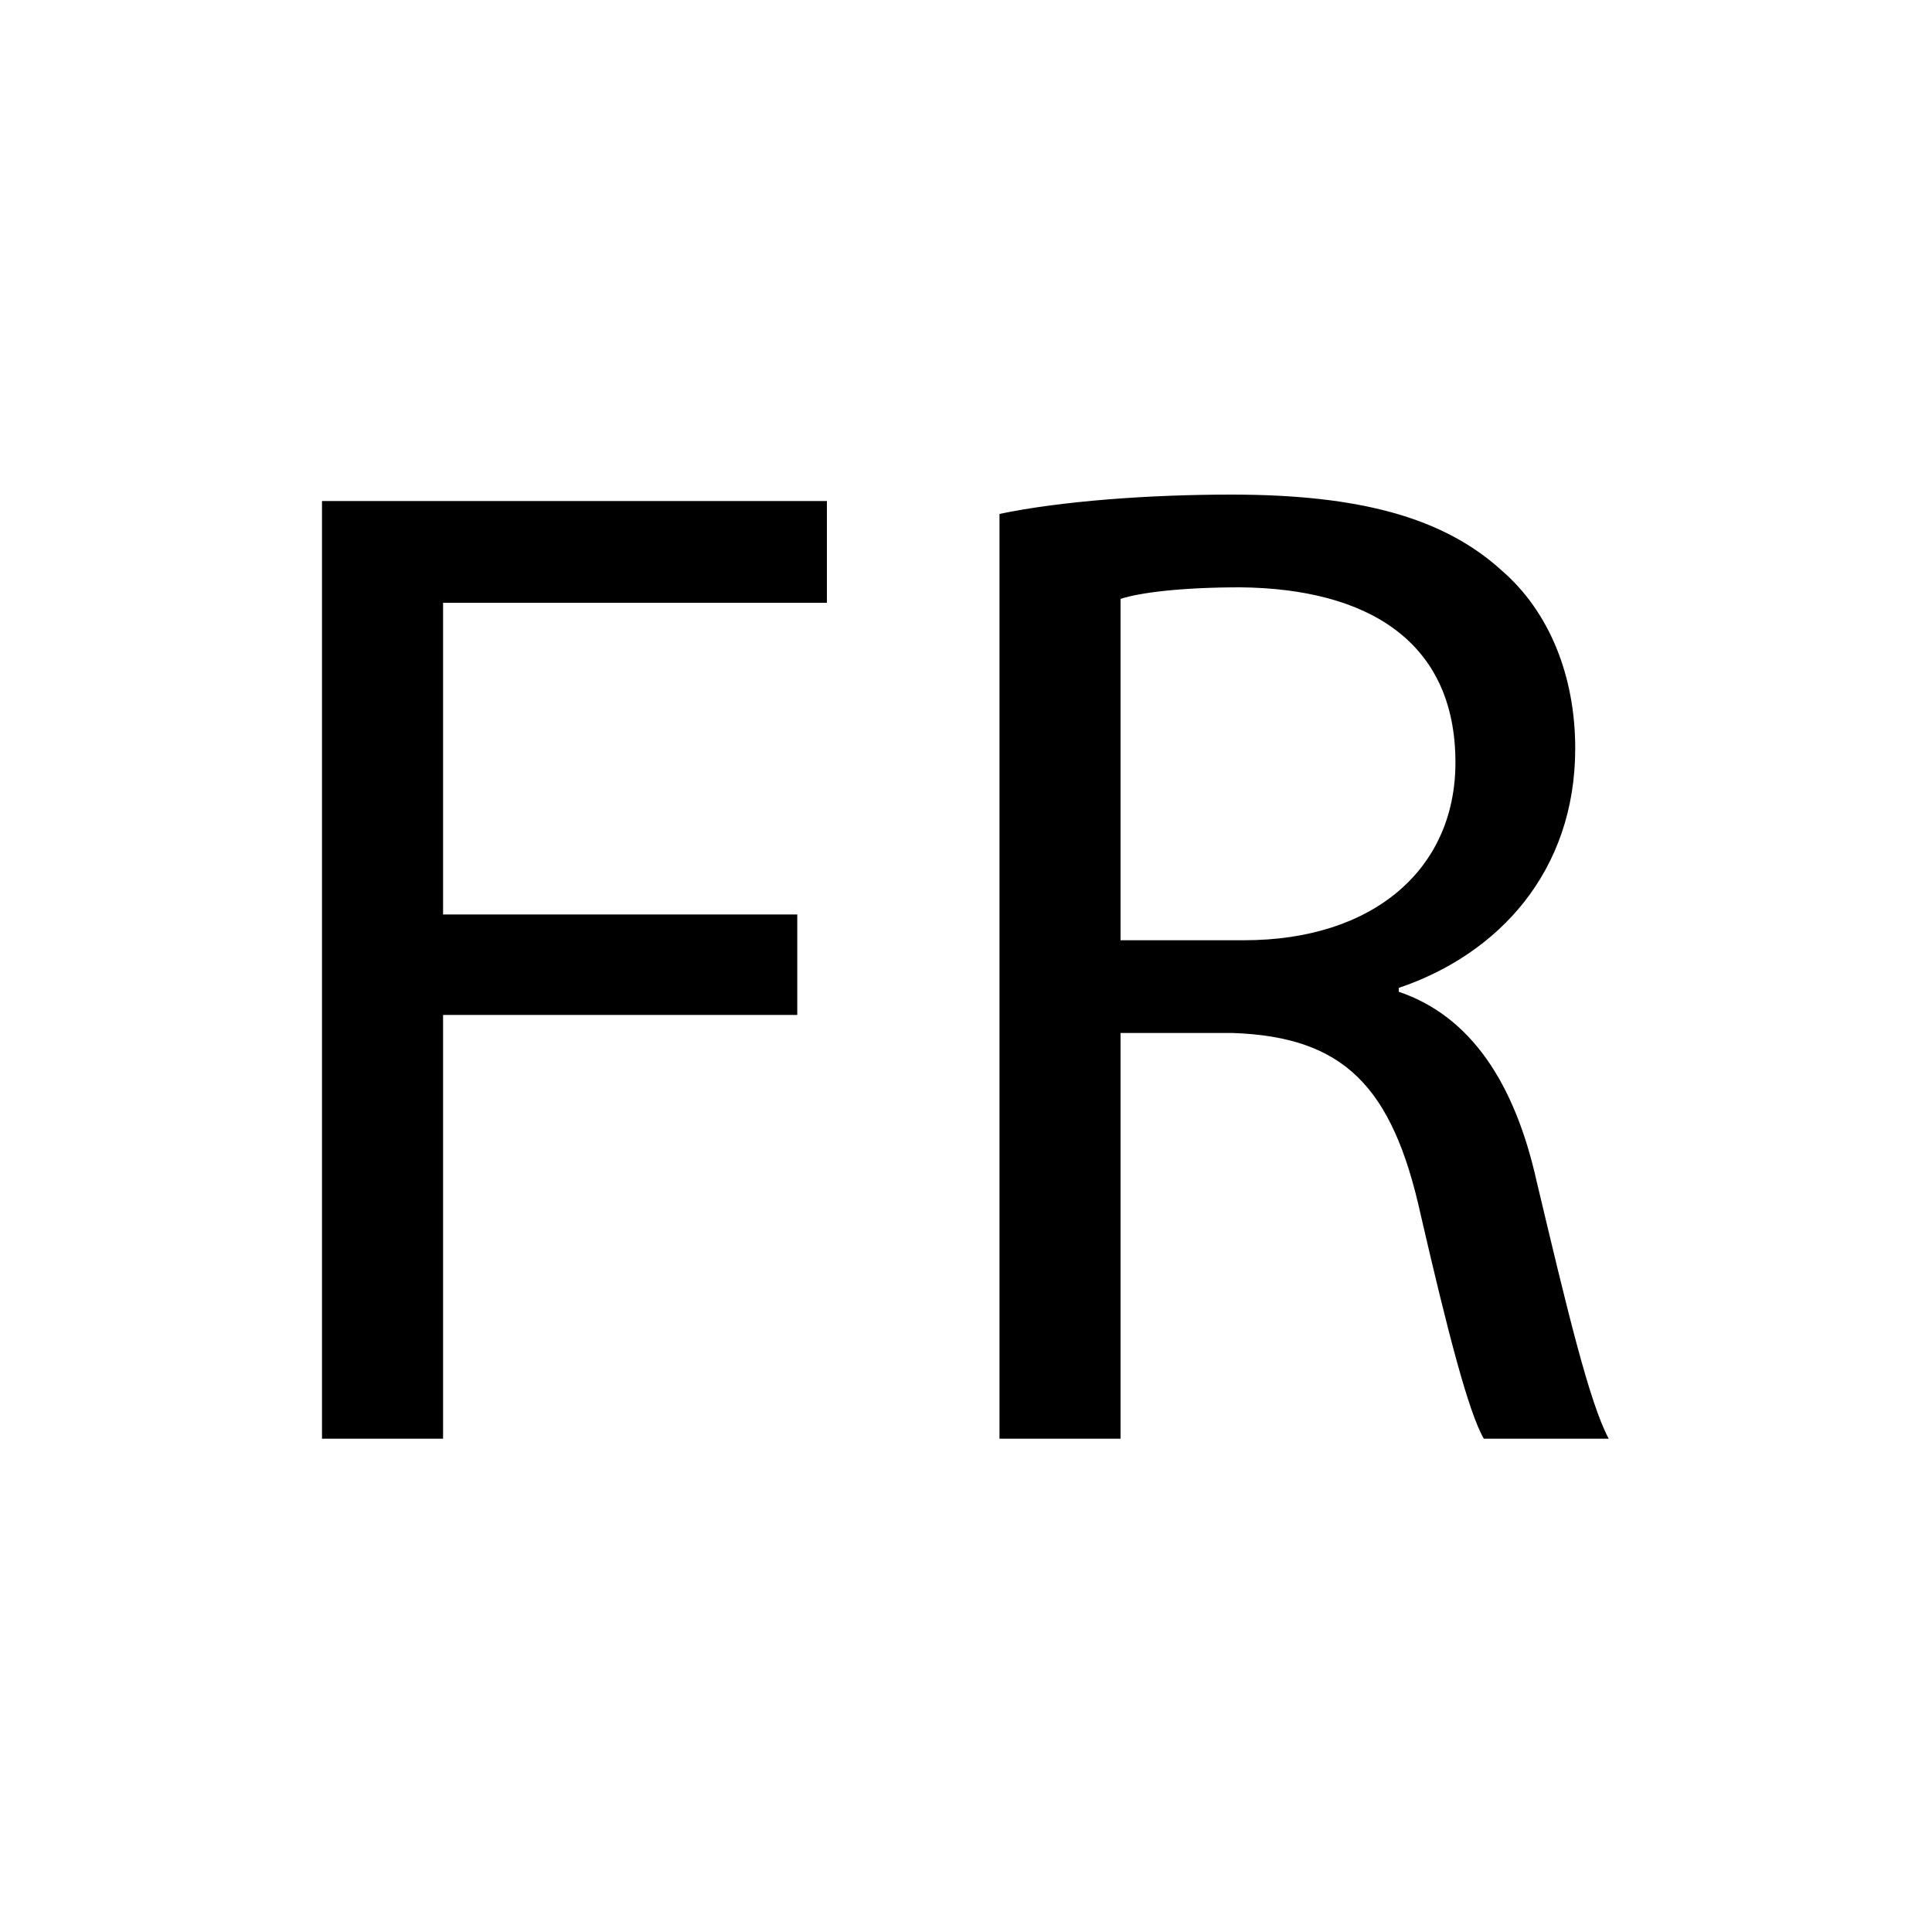 <?xml version="1.0" encoding="utf-8"?>
<!-- Generator: Adobe Illustrator 23.1.1, SVG Export Plug-In . SVG Version: 6.00 Build 0)  -->
<svg version="1.1" id="Calque_2" xmlns="http://www.w3.org/2000/svg" xmlns:xlink="http://www.w3.org/1999/xlink" x="0px" y="0px"
	 viewBox="0 0 150 150" style="enable-background:new 0 0 150 150;" xml:space="preserve">
<g>
	<path d="M25,38.9h39.2v7.9H34.4V71h27.5v7.8H34.4v32.9H25V38.9z"/>
	<path d="M77.6,39.9c4.8-1,11.6-1.5,18-1.5c10,0,16.5,1.8,21,5.9c3.7,3.2,5.7,8.2,5.7,13.8c0,9.6-6,16-13.7,18.6V77
		c5.6,1.9,9,7.1,10.7,14.7c2.4,10.1,4.1,17.2,5.6,20h-9.7c-1.2-2.1-2.8-8.3-4.9-17.4c-2.2-10-6-13.8-14.6-14.1H87v31.5h-9.4V39.9z
		 M87,73h9.6c10,0,16.4-5.5,16.4-13.8c0-9.4-6.8-13.5-16.7-13.6c-4.5,0-7.8,0.4-9.3,0.9V73z"/>
</g>
</svg>
